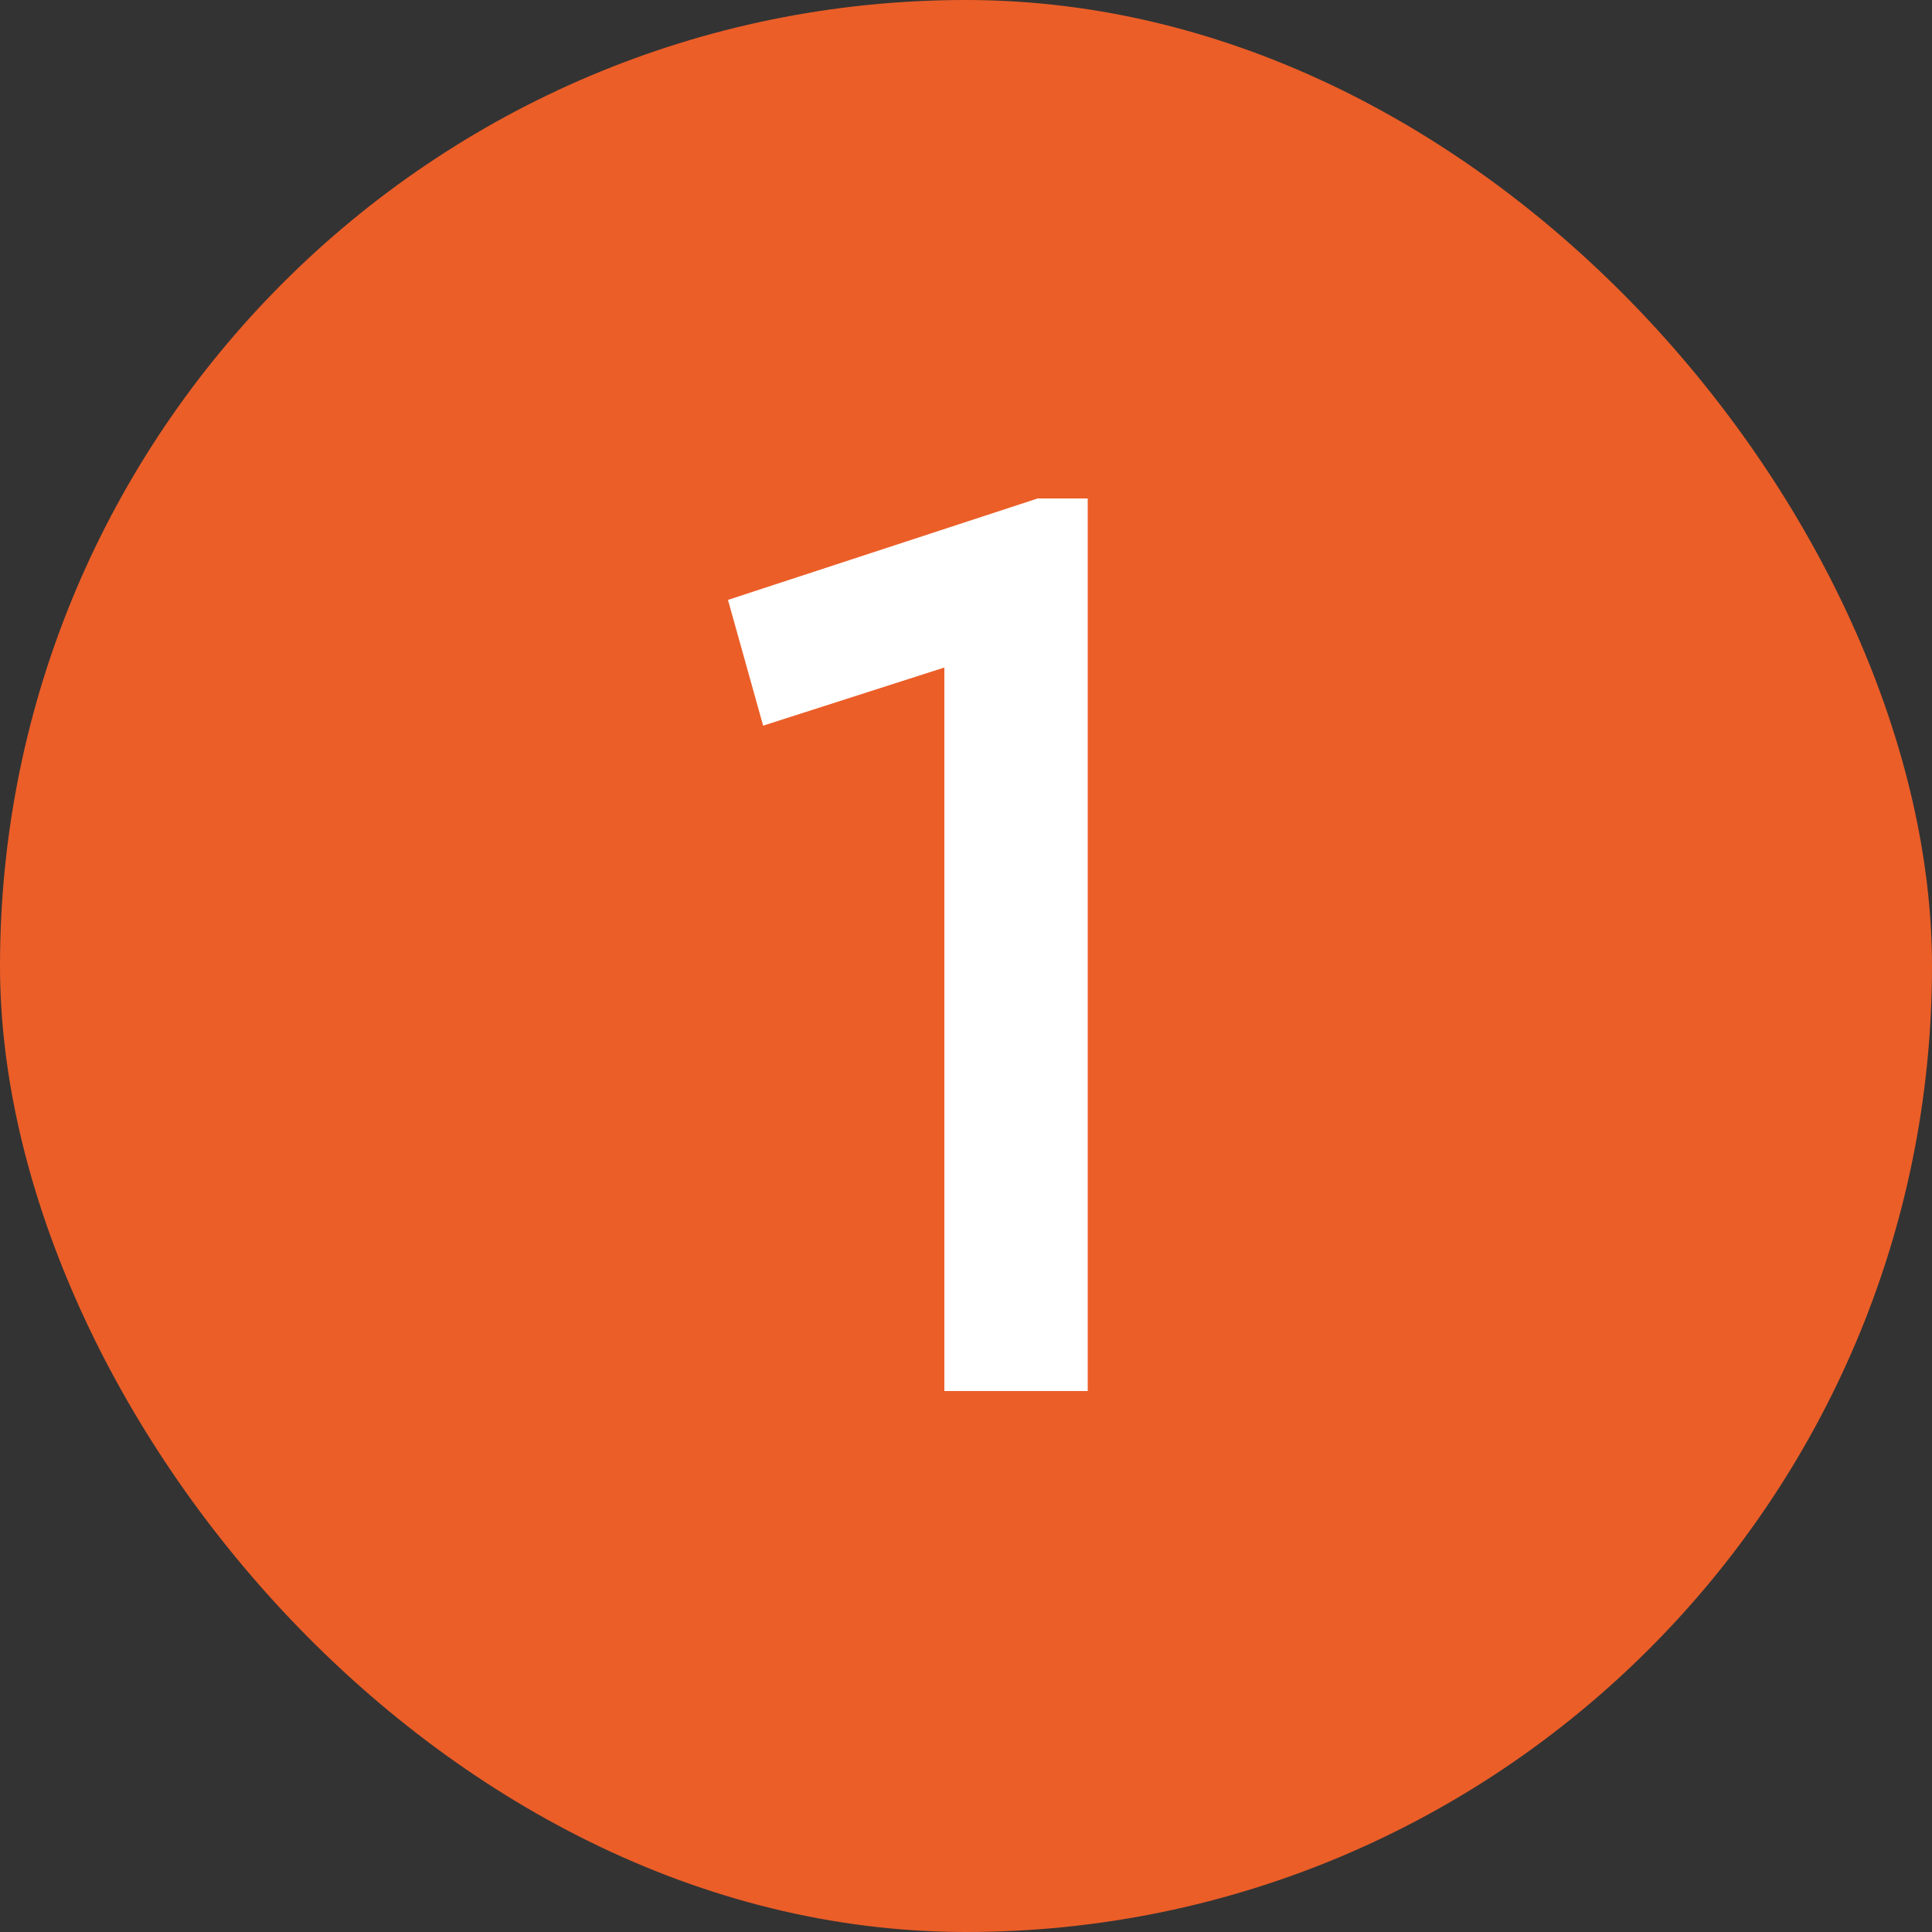 <?xml version="1.0" encoding="UTF-8"?> <svg xmlns="http://www.w3.org/2000/svg" width="100" height="100" viewBox="0 0 100 100" fill="none"><rect x="0" y="0" width="100" height="100" fill="#333333" stroke="none"/><rect width="100" height="100" rx="50" fill="#EB5E28"></rect><path d="M53.71 25.8H56.3V72H48.88V34.55L39.5 37.56L37.68 31.05L53.71 25.8Z" fill="white"></path></svg> 